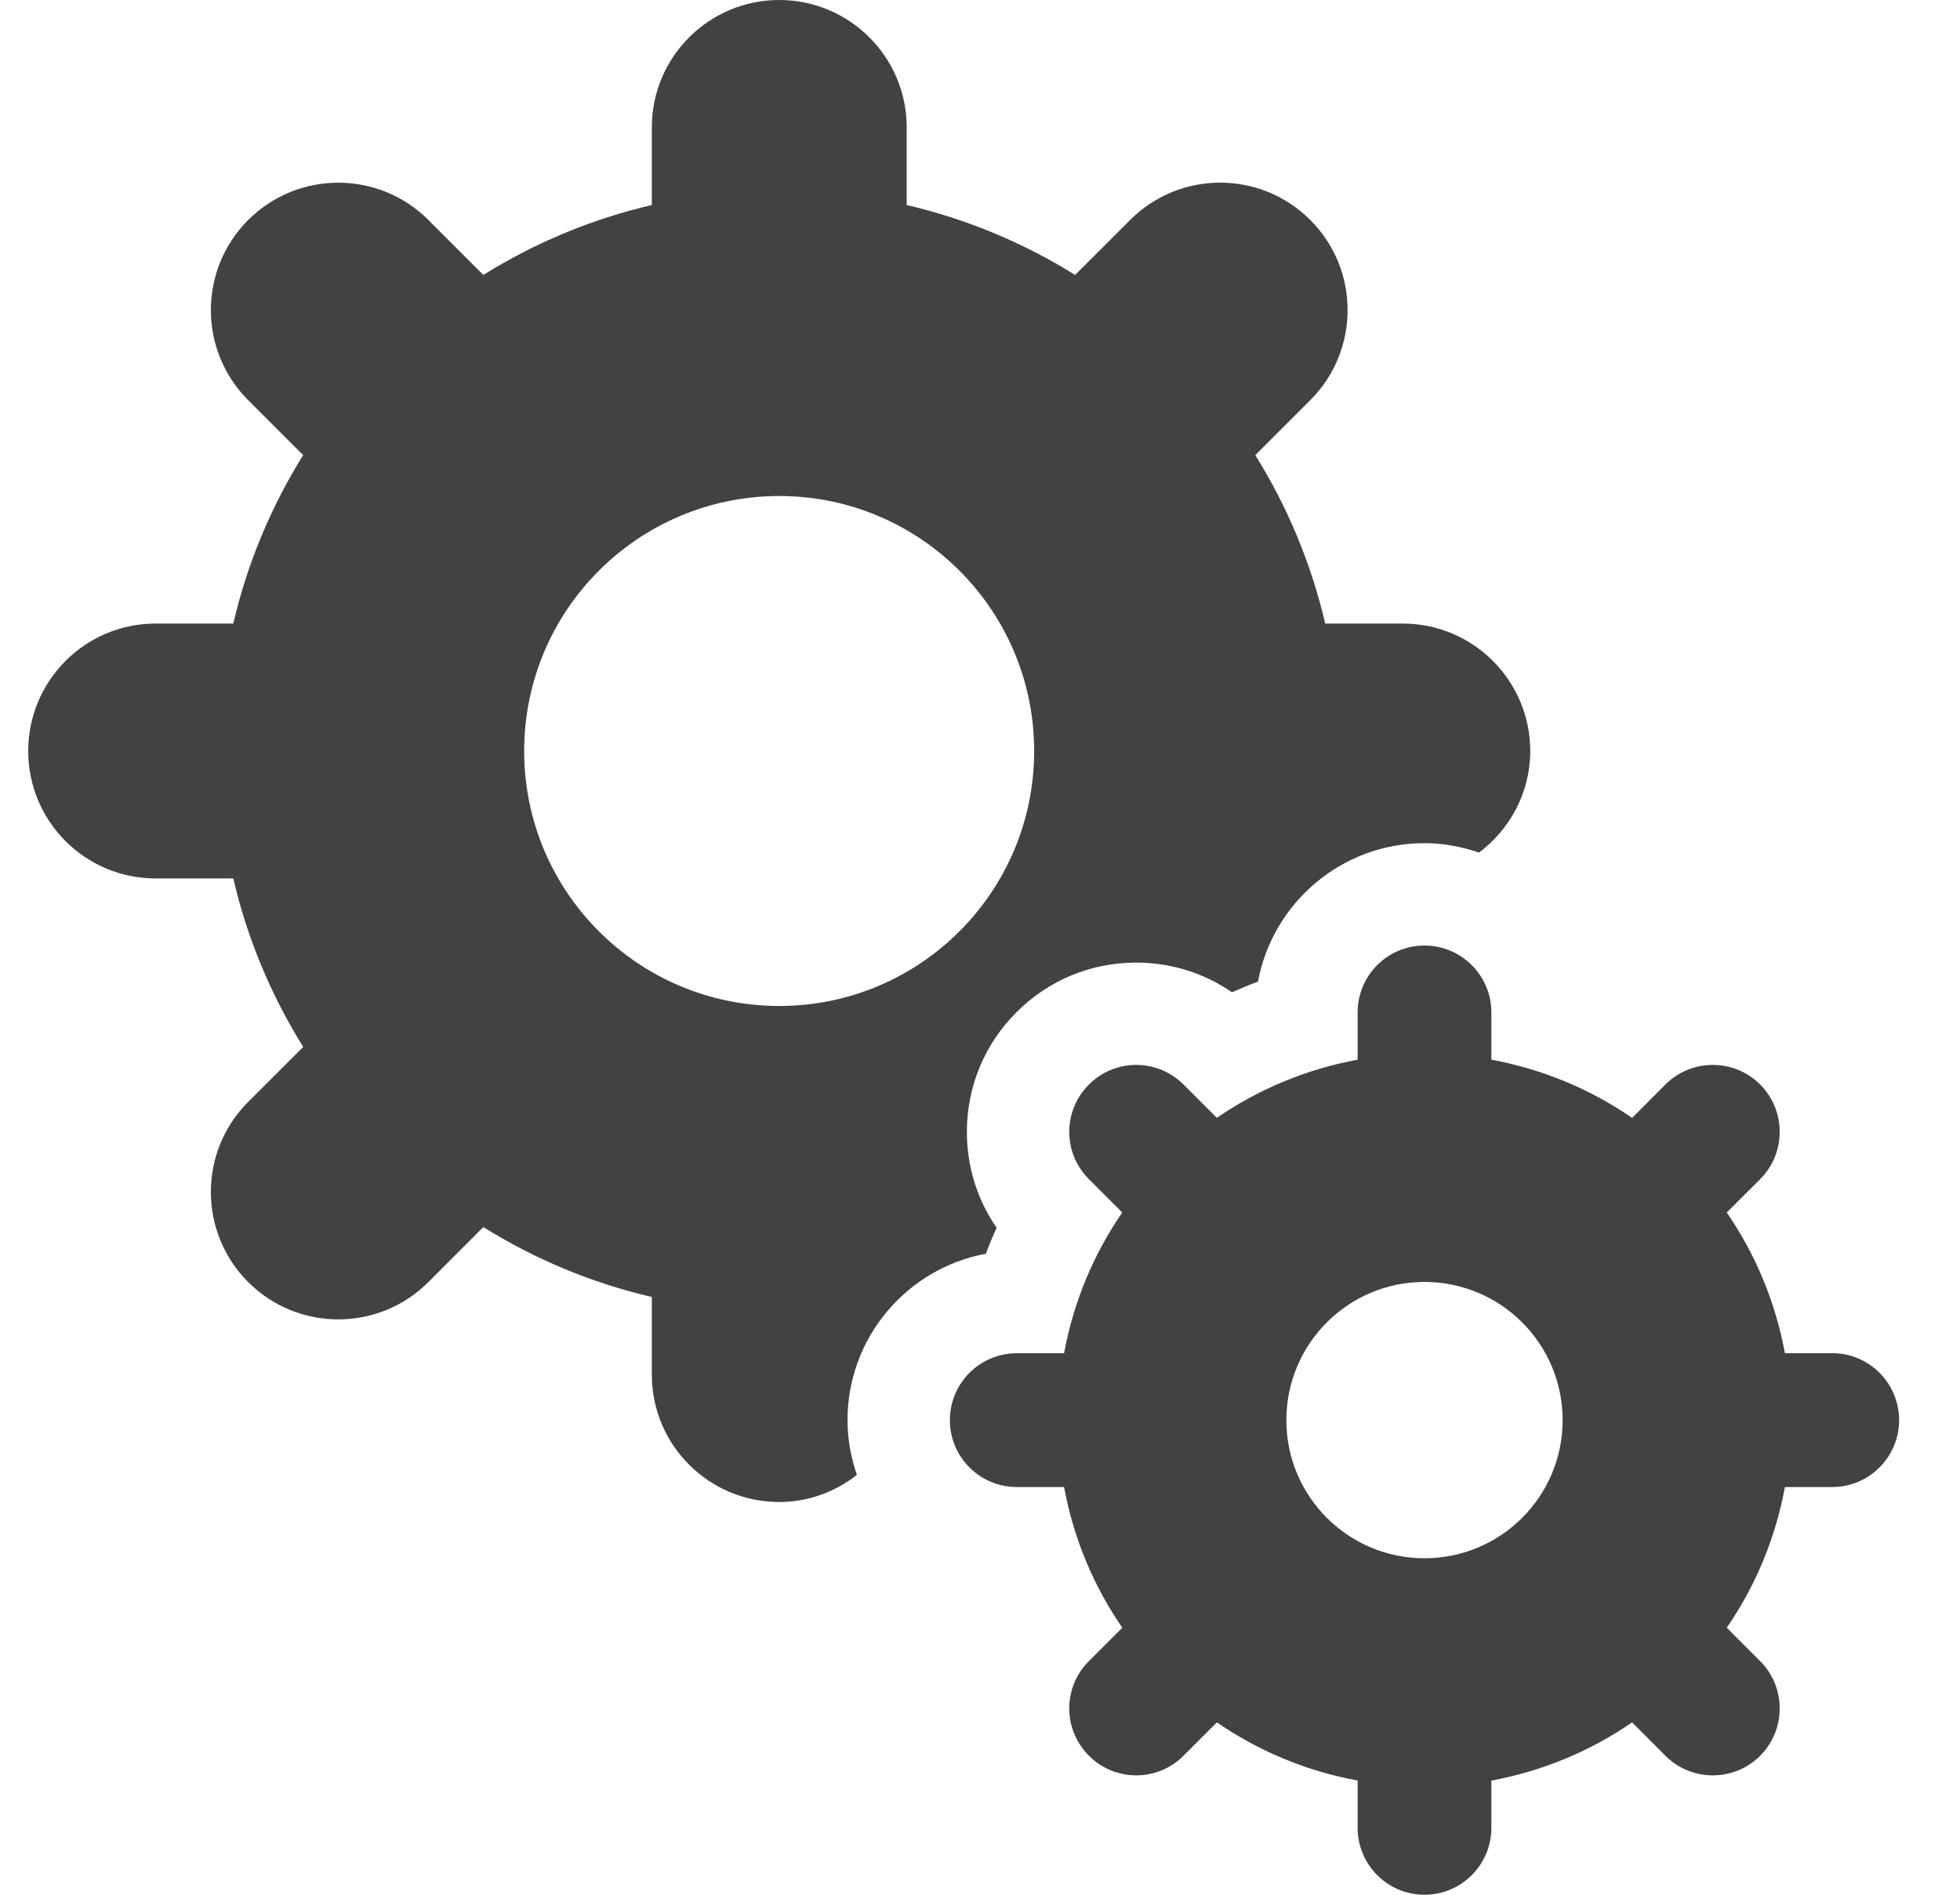 <svg xmlns="http://www.w3.org/2000/svg" width="30" height="29" viewBox="0 0 30 29" fill="none"><path fill-rule="evenodd" clip-rule="evenodd" d="M15.254 18.791C15.195 18.922 15.14 19.054 15.09 19.189C13.886 19.411 12.972 20.469 12.972 21.736C12.972 22.03 13.026 22.311 13.116 22.574C12.786 22.831 12.377 22.989 11.927 22.989C10.849 22.989 9.977 22.116 9.977 21.039V19.851C9.05 19.636 8.183 19.27 7.398 18.781L6.557 19.623C6.176 20.004 5.677 20.194 5.178 20.194C4.679 20.194 4.18 20.004 3.799 19.623C3.037 18.861 3.037 17.626 3.799 16.865L4.641 16.024C4.152 15.239 3.786 14.372 3.571 13.445H2.382C1.305 13.445 0.432 12.572 0.432 11.495C0.432 10.418 1.305 9.544 2.382 9.544H3.571C3.786 8.617 4.152 7.75 4.64 6.966L3.799 6.125C3.037 5.364 3.037 4.129 3.799 3.367C4.56 2.606 5.796 2.606 6.557 3.367L7.398 4.208C8.182 3.719 9.05 3.354 9.977 3.138V1.95C9.977 0.873 10.85 0 11.927 0C13.003 0 13.878 0.873 13.878 1.95V3.138C14.804 3.354 15.671 3.719 16.456 4.208L17.298 3.367C18.058 2.605 19.294 2.605 20.055 3.367C20.817 4.128 20.817 5.363 20.055 6.125L19.214 6.966C19.702 7.751 20.068 8.618 20.284 9.544H21.471C22.548 9.544 23.422 10.418 23.422 11.495C23.422 12.132 23.111 12.693 22.638 13.049C22.375 12.959 22.095 12.905 21.803 12.905C20.535 12.905 19.478 13.82 19.255 15.024C19.12 15.074 18.989 15.129 18.857 15.187C18.429 14.892 17.922 14.733 17.391 14.733C16.698 14.733 16.047 15.003 15.557 15.494C15.07 15.98 14.799 16.631 14.799 17.324C14.799 17.855 14.958 18.363 15.254 18.791ZM8.023 11.495C8.023 13.65 9.771 15.397 11.927 15.397C14.082 15.397 15.829 13.65 15.829 11.495C15.829 9.339 14.082 7.592 11.927 7.592C9.771 7.592 8.023 9.339 8.023 11.495ZM27.32 20.711H28.043C28.609 20.711 29.068 21.17 29.068 21.736C29.068 22.302 28.609 22.76 28.043 22.76H27.32C27.175 23.548 26.867 24.278 26.43 24.913L26.941 25.424C27.34 25.824 27.34 26.473 26.941 26.873C26.741 27.073 26.478 27.173 26.216 27.173C25.954 27.173 25.691 27.073 25.491 26.873L24.981 26.362C24.346 26.799 23.616 27.107 22.827 27.253V27.975C22.827 28.541 22.369 29 21.803 29C21.238 29 20.78 28.541 20.78 27.975V27.252C19.991 27.107 19.261 26.799 18.626 26.362L18.116 26.872C17.916 27.072 17.654 27.173 17.392 27.173C17.129 27.173 16.867 27.072 16.667 26.872C16.266 26.472 16.266 25.824 16.667 25.424L17.178 24.913C16.74 24.278 16.432 23.548 16.287 22.76H15.564C14.998 22.76 14.539 22.302 14.539 21.736C14.539 21.17 14.998 20.712 15.564 20.712H16.287C16.432 19.924 16.74 19.193 17.177 18.558L16.667 18.048C16.266 17.648 16.266 16.999 16.667 16.6C16.866 16.4 17.129 16.299 17.392 16.299C17.654 16.299 17.916 16.4 18.116 16.6L18.626 17.109C19.261 16.672 19.991 16.365 20.78 16.219V15.496C20.78 14.93 21.238 14.472 21.803 14.472C22.369 14.472 22.827 14.93 22.827 15.496V16.219C23.616 16.365 24.347 16.672 24.981 17.11L25.491 16.599C25.691 16.399 25.954 16.299 26.216 16.299C26.478 16.299 26.741 16.399 26.941 16.599C27.34 16.999 27.34 17.648 26.941 18.048L26.43 18.558C26.867 19.193 27.175 19.924 27.32 20.711ZM19.689 21.736C19.689 22.904 20.635 23.85 21.803 23.85C22.972 23.85 23.918 22.904 23.918 21.736C23.918 20.568 22.972 19.621 21.803 19.621C20.635 19.621 19.689 20.568 19.689 21.736Z" fill="#424242"></path></svg>